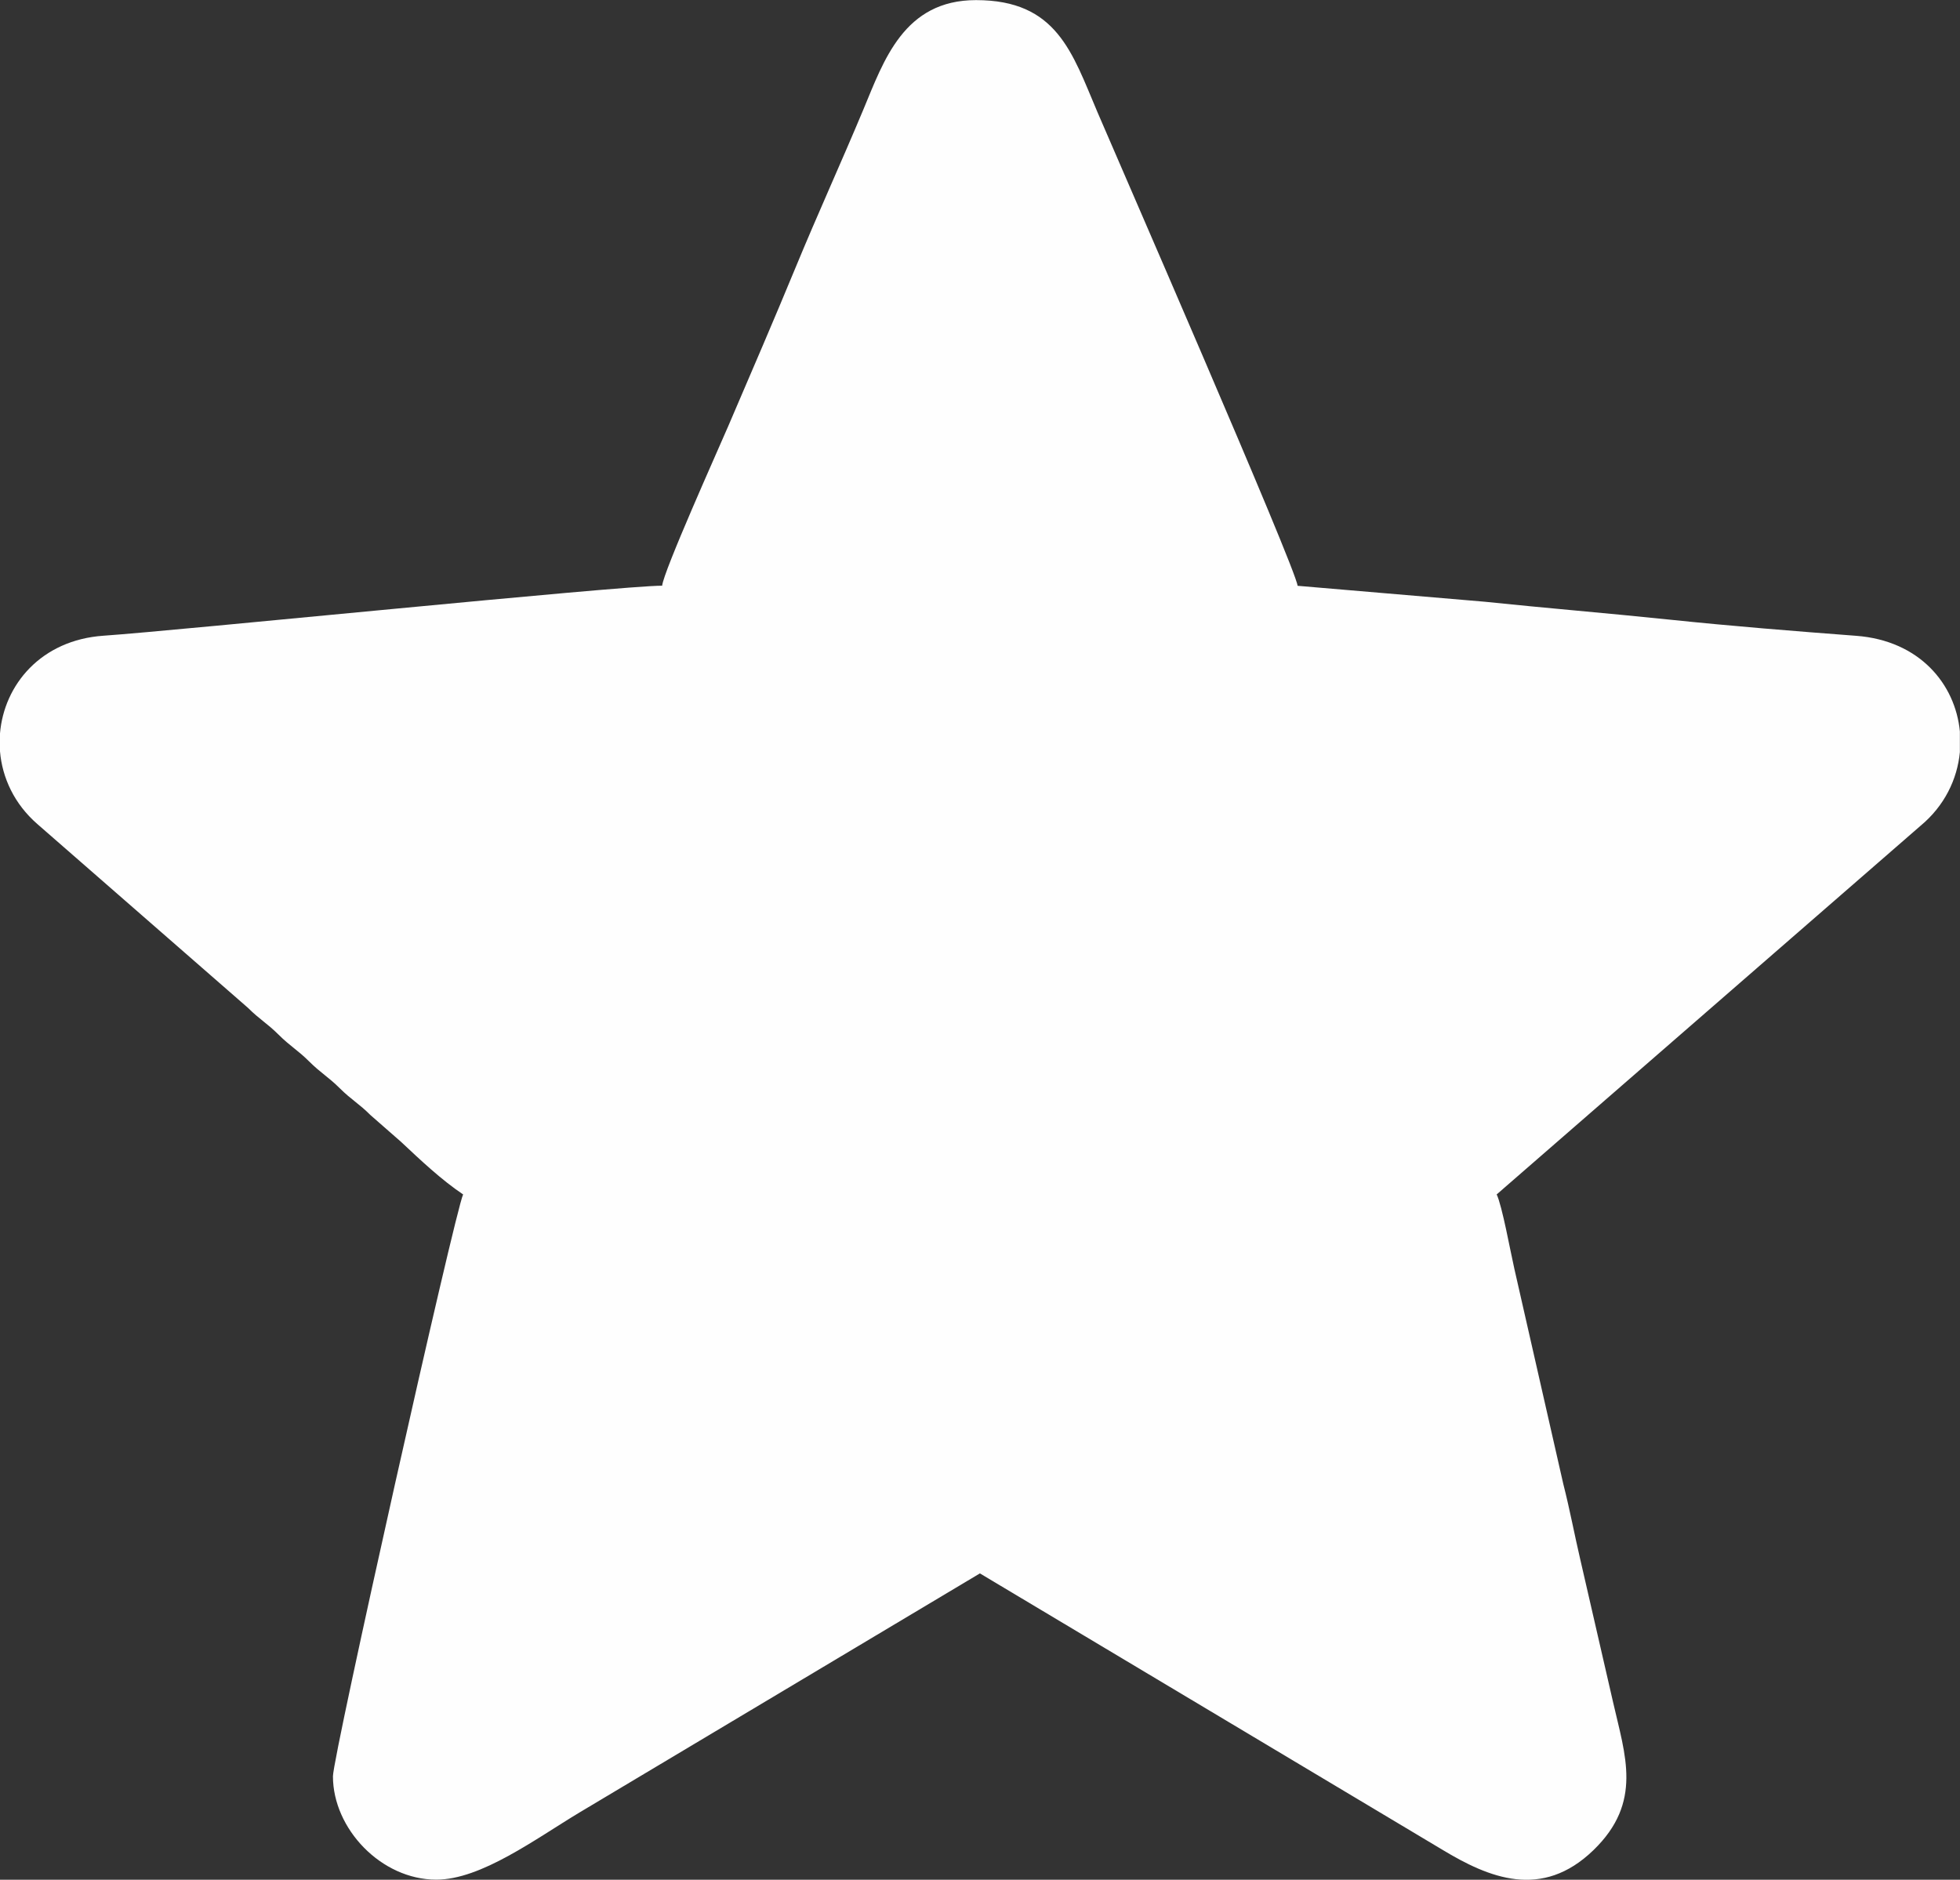 <svg xmlns="http://www.w3.org/2000/svg" id="uuid-822df8ea-c5bb-43d0-82aa-23bc42c03e3e" viewBox="0 0 511.03 490.11"><rect x="0" y="0" width="511.03" height="490.11" fill="#333333" stroke="none"/><defs><style>.uuid-5c8698a7-e24f-451c-9342-aa85283ea021{fill:#fefefe;fill-rule:evenodd;}</style></defs><g id="uuid-89655816-dc04-4c77-9ded-4284c7358552"><path class="uuid-5c8698a7-e24f-451c-9342-aa85283ea021" d="m172.67,152.71c-11.32,0-126.07,11.7-145.66,13.04-16.35,1.12-25.96,12.83-27.01,25.49v4.66c.58,6.89,3.73,13.72,9.73,18.95l54.9,47.91c3.04,3.03,5.03,4.05,7.98,6.99,3.04,3.03,5.03,4.05,7.98,6.99,3.04,3.03,5.03,4.05,7.98,6.99,3.05,3.03,5.07,4.05,7.99,6.98l7.98,6.99c5.12,4.8,10.54,9.93,16.21,13.73-2.12,4.41-33.94,146.4-33.94,151.71,0,13.67,12.57,26.95,26.95,26.95,11.68,0,25.88-10.63,37.36-17.53l104.37-62.32,120.58,72.05c12.12,7.32,25.94,13.13,39.4.1,12.9-12.49,8.26-24.68,5.1-38.61l-8.58-37.33c-1.45-6.19-2.68-12.82-4.4-19.56l-12.76-56.11c-1.05-4.61-3.17-16.37-4.6-19.35l110.5-96.11c6.23-5.16,9.6-12.13,10.27-19.22v-5.38c-1.18-12.33-10.49-23.69-27.02-24.94-16.34-1.24-32.17-2.5-48.68-4.22-15.39-1.61-32.84-3.06-48.23-4.67l-48.75-4.15c-.38-4.52-48.1-113.91-52.18-123.5-6.6-15.51-10.56-29.21-31.66-29.21-18.83,0-24.05,15.79-29.37,28.52-5.93,14.18-11.88,27.16-17.68,41.21-5.59,13.55-11.56,27.37-17.55,41.34-2.61,6.08-16.94,37.96-17.24,41.64h0Z"></path></g></svg>